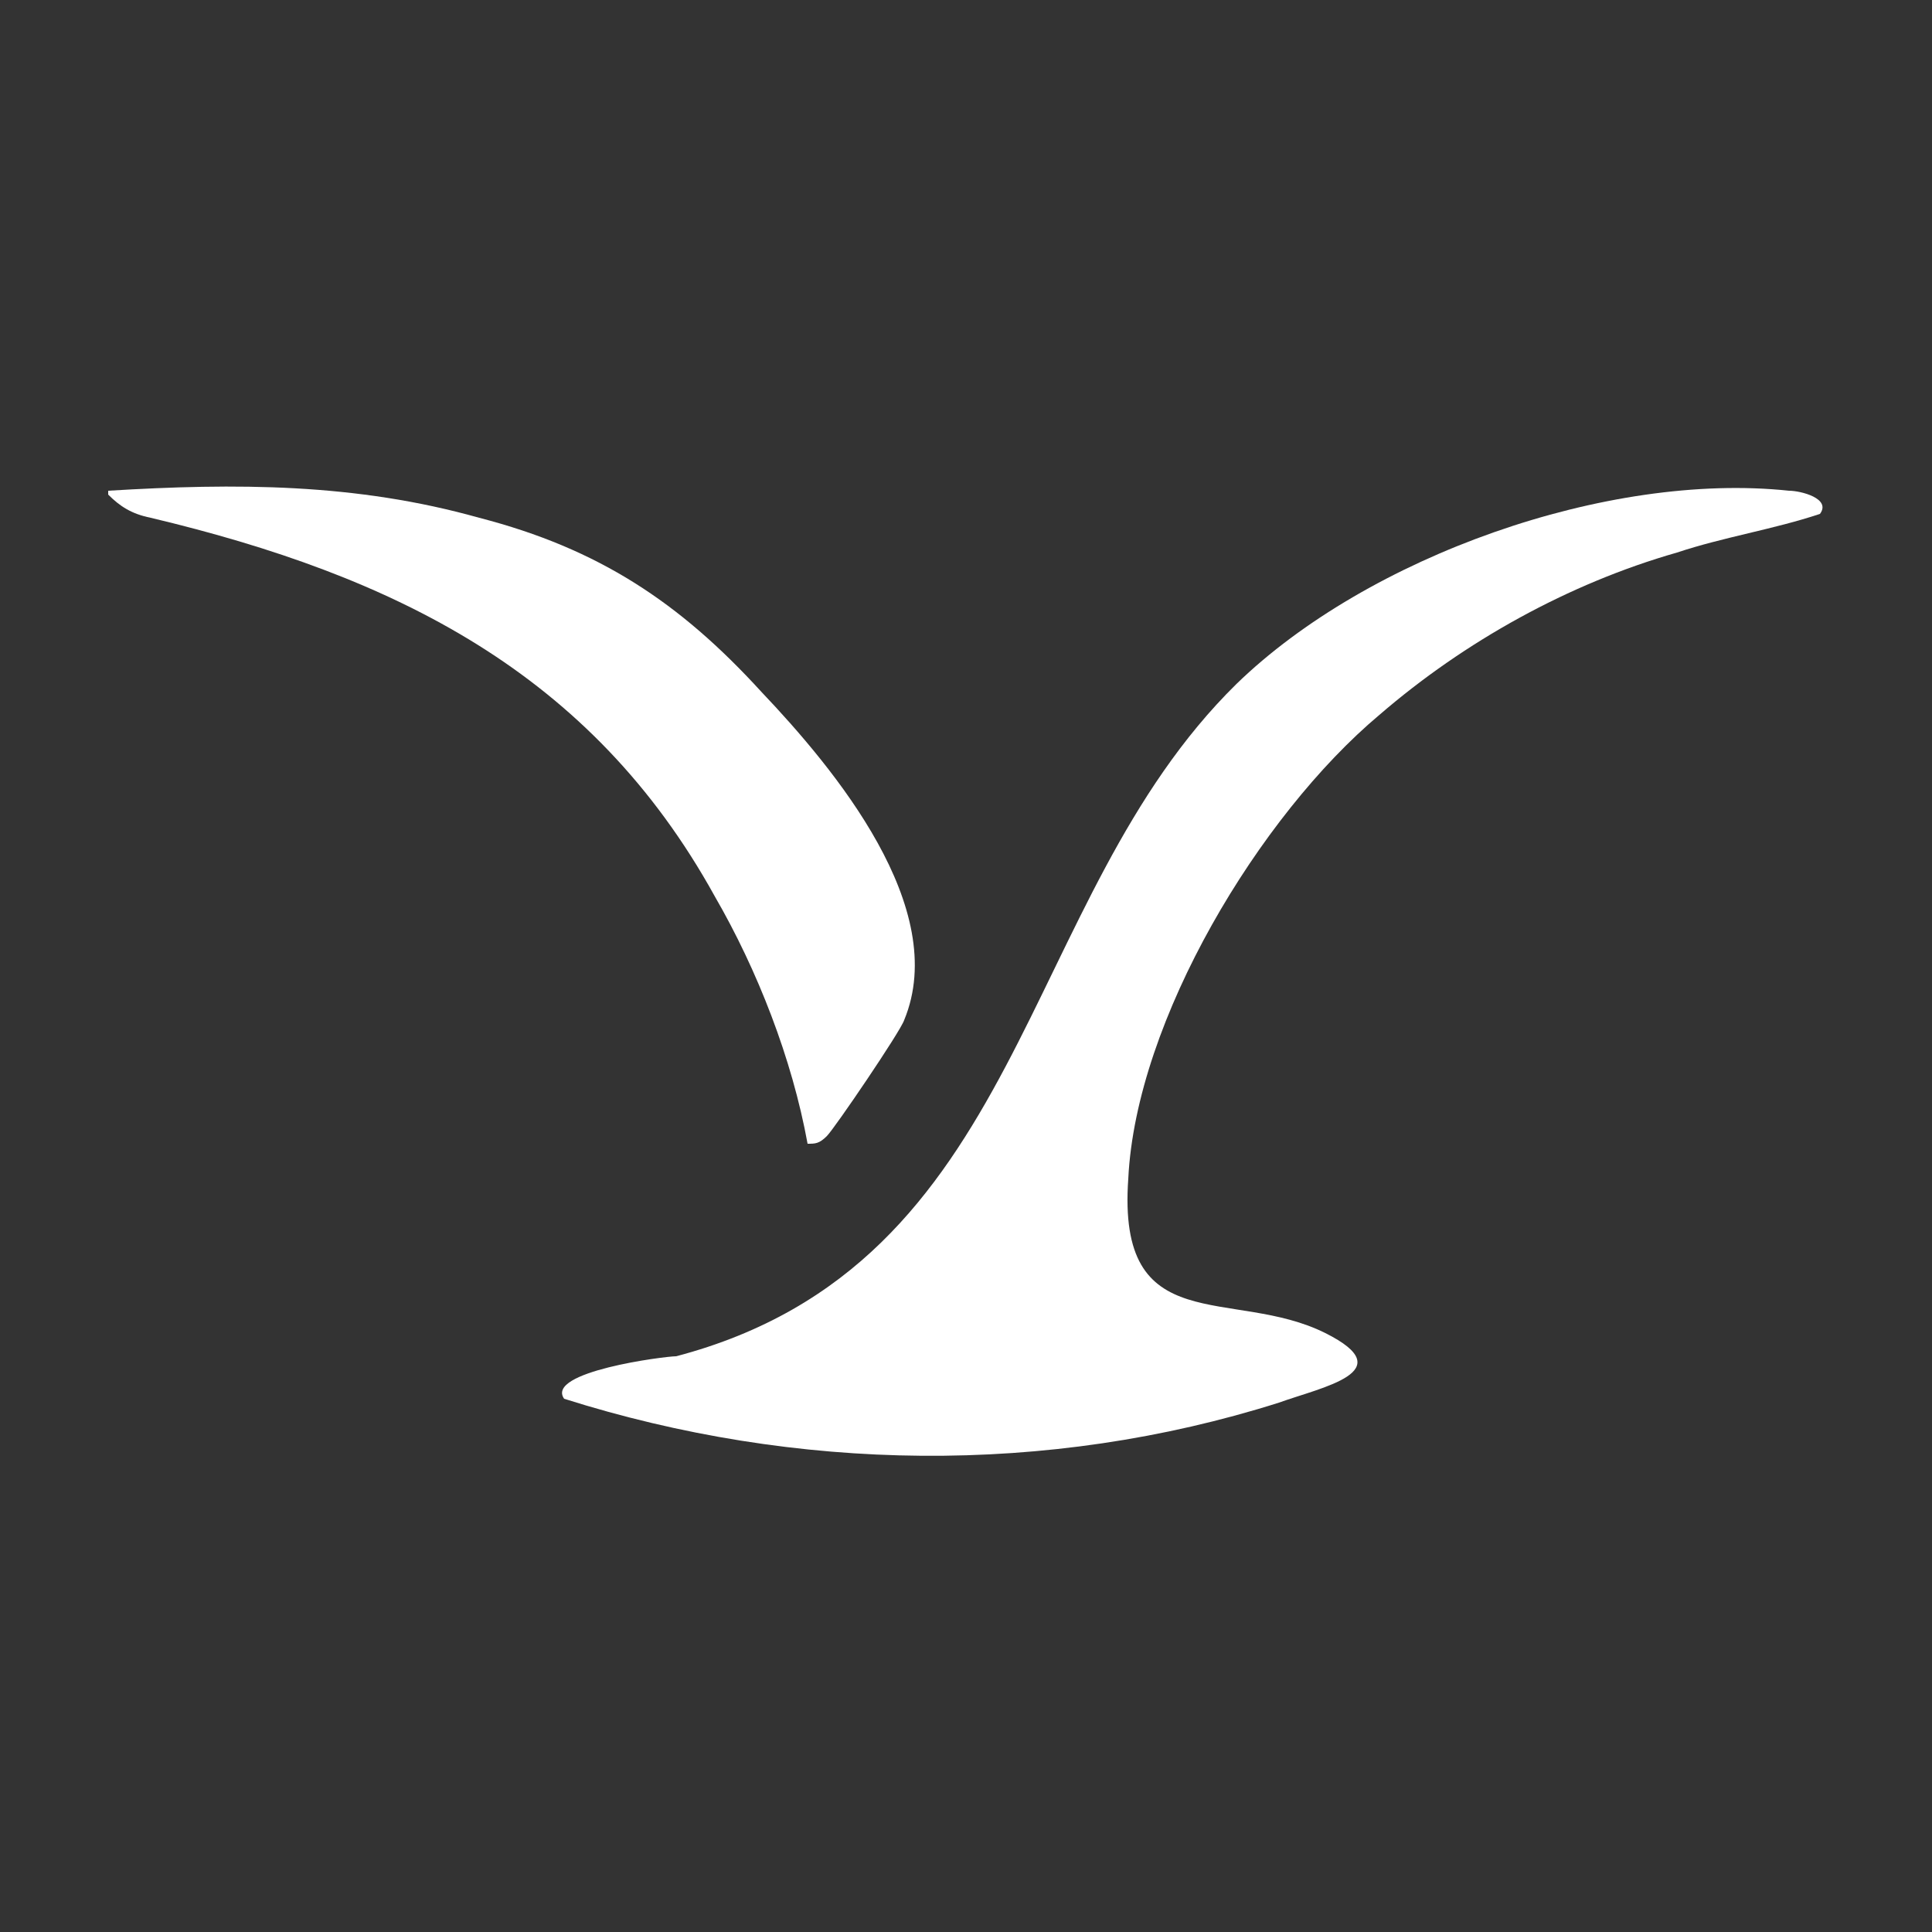 <?xml version="1.0" encoding="utf-8"?>
<!-- Generator: Adobe Illustrator 27.1.0, SVG Export Plug-In . SVG Version: 6.00 Build 0)  -->
<svg version="1.1" id="Capa_1" xmlns="http://www.w3.org/2000/svg" xmlns:xlink="http://www.w3.org/1999/xlink" x="0px" y="0px"
	 viewBox="0 0 50 50" style="enable-background:new 0 0 50 50;" xml:space="preserve">
<rect x="0" y="0" width="50" height="50" fill="#333333" stroke="none"/>
<style type="text/css">
	.st0{fill:#FFFFFF;}
</style>
<g>
	<path class="st0" d="M35.7,18.5c-3.1,2.6-6.3,7.9-6.5,12c-0.3,4.2,2.7,2.8,5.1,4c2,1-0.1,1.4-1.2,1.8c-6,1.9-12.5,1.8-18.5-0.1
		c-0.5-0.7,2.6-1.1,2.9-1.1c9.1-2.4,8.8-11.8,14.5-17.4c3.4-3.3,9.6-5.5,14.3-5c0.3,0,1.1,0.2,0.8,0.6c-1.2,0.4-2.5,0.6-3.7,1
		C40.6,15.1,37.9,16.6,35.7,18.5z"/>
	<path class="st0" d="M19.7,17.9c1.9,2,4.9,5.6,3.7,8.5c-0.1,0.3-1.8,2.8-2,3s-0.3,0.2-0.5,0.2l0,0c-0.4-2.2-1.3-4.5-2.4-6.4
		c-3.2-5.8-8.3-8.3-14.6-9.8c-0.5-0.1-0.8-0.3-1.1-0.6v-0.1c3.3-0.2,6.4-0.2,9.6,0.7C15.5,14.2,17.6,15.6,19.7,17.9z"/>
</g>
</svg>
